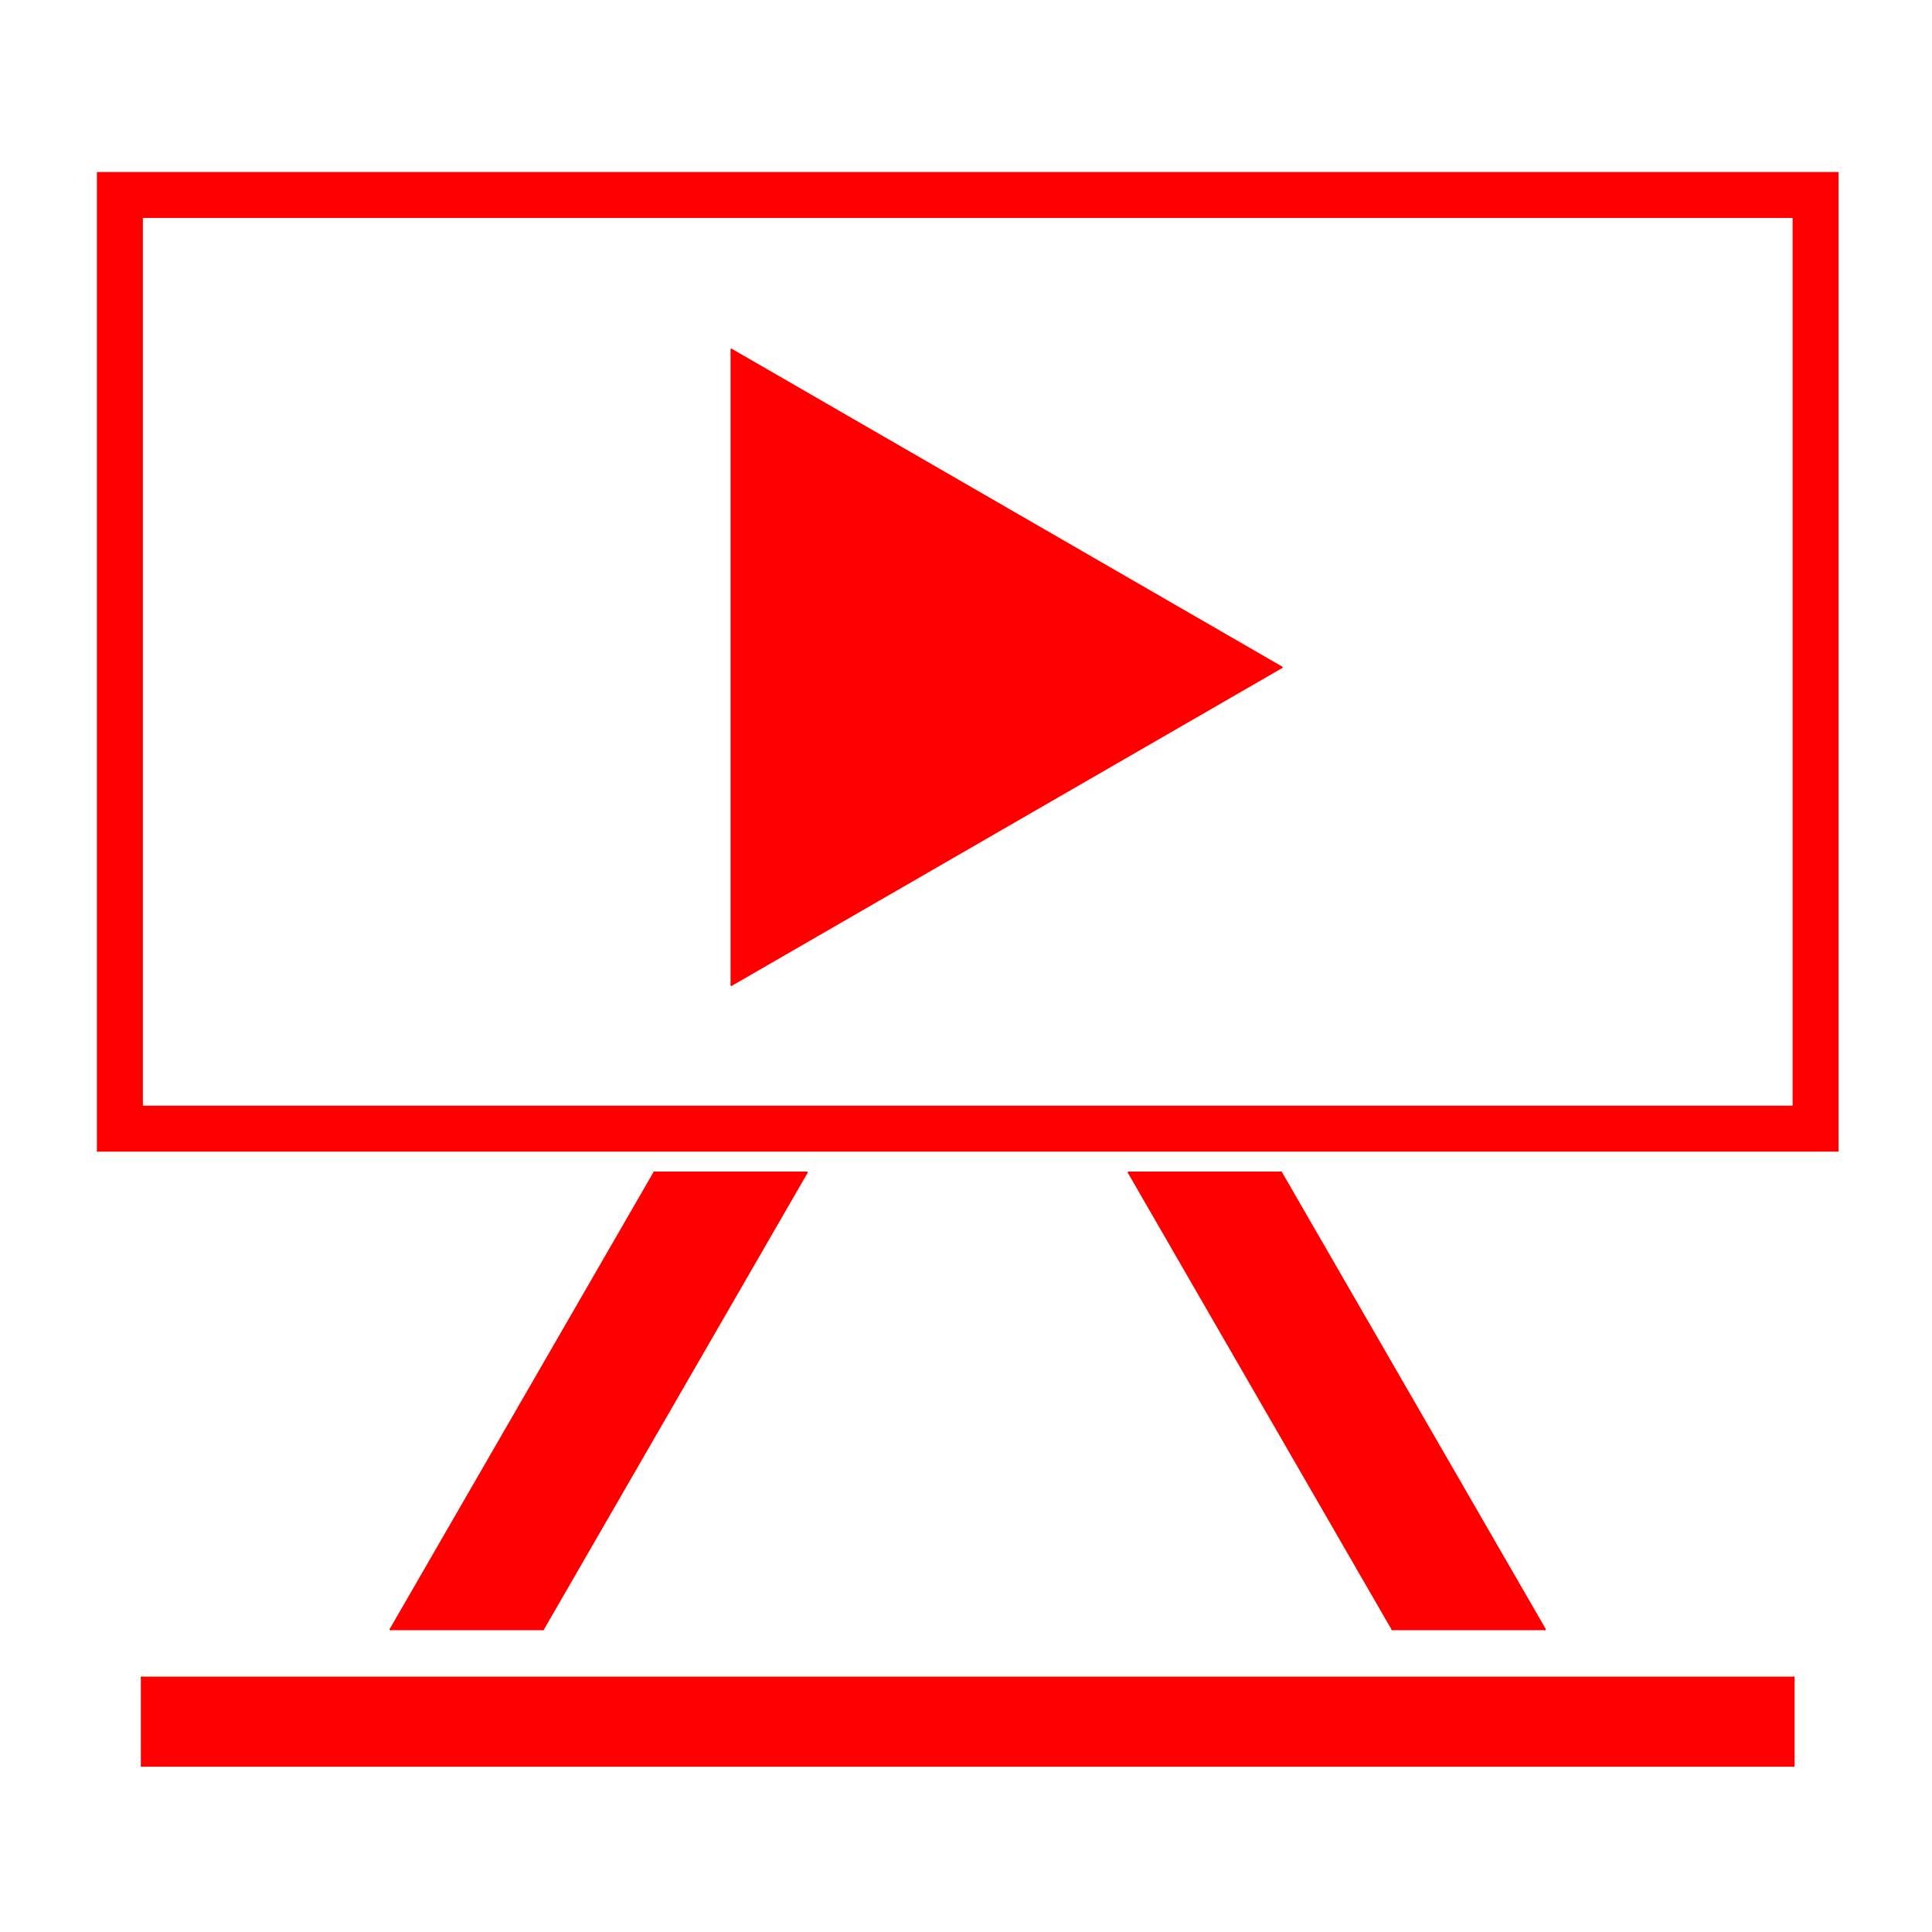 <?xml version="1.0" encoding="UTF-8" standalone="no"?>
<!-- Created with Inkscape (http://www.inkscape.org/) -->

<svg
   width="132.292mm"
   height="132.292mm"
   viewBox="0 0 132.292 132.292"
   version="1.1"
   id="svg1"
   xml:space="preserve"
   inkscape:version="1.3 (0e150ed6c4, 2023-07-21)"
   sodipodi:docname="ikony.svg"
   xmlns:inkscape="http://www.inkscape.org/namespaces/inkscape"
   xmlns:sodipodi="http://sodipodi.sourceforge.net/DTD/sodipodi-0.dtd"
   xmlns="http://www.w3.org/2000/svg"
   xmlns:svg="http://www.w3.org/2000/svg"><sodipodi:namedview
     id="namedview1"
     pagecolor="#ffffff"
     bordercolor="#000000"
     borderopacity="0.25"
     inkscape:showpageshadow="2"
     inkscape:pageopacity="0.0"
     inkscape:pagecheckerboard="0"
     inkscape:deskcolor="#d1d1d1"
     inkscape:document-units="mm"
     inkscape:zoom="0.045266467"
     inkscape:cx="430.78246"
     inkscape:cy="-4385.1445"
     inkscape:window-width="1856"
     inkscape:window-height="1011"
     inkscape:window-x="64"
     inkscape:window-y="32"
     inkscape:window-maximized="1"
     inkscape:current-layer="layer1" /><defs
     id="defs1" /><g
     inkscape:label="Layer 1"
     inkscape:groupmode="layer"
     id="layer1"
     transform="translate(573.396,-340.475)"><g
       id="g36"
       transform="translate(-1138.493,651.273)"><rect
         style="fill:#ff0000;fill-opacity:0.001;stroke-width:1.061;stroke-linecap:round;stroke-linejoin:round"
         id="rect29-99"
         width="132.292"
         height="132.292"
         x="565.096"
         y="-310.797" /><g
         id="g23"
         transform="matrix(0.199,0,0,0.199,558.546,-385.163)"><g
           inkscape:label="0"
           id="g1520" /><g
           inkscape:label="Layer15"
           id="g1572"><path
             d="M 81.731,448.348 H 650.079"
             style="fill:none;stroke:#ff0000;stroke-width:0.7;stroke-linecap:round"
             id="path1522-8" /><path
             d="M 650.079,448.348 V 754.49"
             style="fill:none;stroke:#ff0000;stroke-width:0.7;stroke-linecap:round"
             id="path1524-4" /><path
             d="M 650.079,754.49 H 81.731"
             style="fill:none;stroke:#ff0000;stroke-width:0.7;stroke-linecap:round"
             id="path1526-7" /><path
             d="M 81.731,754.49 V 448.348"
             style="fill:none;stroke:#ff0000;stroke-width:0.7;stroke-linecap:round"
             id="path1528-2" /><path
             d="m 473.722,777.167 90.709,157.112"
             style="fill:none;stroke:#ff0000;stroke-width:0.7;stroke-linecap:round"
             id="path1530-4" /><path
             d="M 512.06,934.279 421.352,777.167"
             style="fill:none;stroke:#ff0000;stroke-width:0.7;stroke-linecap:round"
             id="path1532-0" /><path
             d="M 310.458,777.167 219.75,934.279"
             style="fill:none;stroke:#ff0000;stroke-width:0.7;stroke-linecap:round"
             id="path1534-6" /><path
             d="M 167.379,934.279 258.088,777.167"
             style="fill:none;stroke:#ff0000;stroke-width:0.7;stroke-linecap:round"
             id="path1536-2" /><path
             d="m 421.352,777.167 h 52.371"
             style="fill:none;stroke:#ff0000;stroke-width:0.7;stroke-linecap:round"
             id="path1538-9" /><path
             d="m 258.088,777.167 h 52.371"
             style="fill:none;stroke:#ff0000;stroke-width:0.7;stroke-linecap:round"
             id="path1540-9" /><path
             d="m 512.06,934.279 h 52.371"
             style="fill:none;stroke:#ff0000;stroke-width:0.7;stroke-linecap:round"
             id="path1542-0" /><path
             d="m 167.379,934.279 h 52.371"
             style="fill:none;stroke:#ff0000;stroke-width:0.7;stroke-linecap:round"
             id="path1544-8" /><path
             d="M 81.731,950.947 H 650.079"
             style="fill:none;stroke:#ff0000;stroke-width:0.7;stroke-linecap:round"
             id="path1546-1" /><path
             d="m 650.079,950.947 v 30.314"
             style="fill:none;stroke:#ff0000;stroke-width:0.7;stroke-linecap:round"
             id="path1548-3" /><path
             d="M 650.079,981.262 H 81.731"
             style="fill:none;stroke:#ff0000;stroke-width:0.7;stroke-linecap:round"
             id="path1550-1" /><path
             d="M 81.731,981.262 V 950.947"
             style="fill:none;stroke:#ff0000;stroke-width:0.7;stroke-linecap:round"
             id="path1552-1" /><path
             d="M 665.197,433.23 H 66.613 V 769.608 H 665.197 Z"
             style="fill:none;stroke:#ff0000;stroke-width:0.7;stroke-linecap:round"
             id="path1554-0" /><path
             d="M 473.857,603.309 284.646,494.068"
             style="fill:none;stroke:#ff0000;stroke-width:0.7;stroke-linecap:round"
             id="path1556-3" /><path
             d="M 284.646,494.068 V 712.55"
             style="fill:none;stroke:#ff0000;stroke-width:0.7;stroke-linecap:round"
             id="path1558-4" /><path
             d="M 284.646,712.55 473.857,603.309"
             style="fill:none;stroke:#ff0000;stroke-width:0.7;stroke-linecap:round"
             id="path1560-0" /><path
             d="M 66.613,433.23 V 769.608 H 665.197 V 433.23 Z M 650.079,448.348 V 754.49 H 81.731 V 448.348 Z"
             style="fill:#ff0000"
             id="path1562-3" /><path
             d="M 473.857,603.309 284.646,494.068 v 218.482 z"
             style="fill:#ff0000"
             id="path1564-9" /><path
             d="m 167.379,934.279 h 52.371 l 90.709,-157.112 h -52.371 z"
             style="fill:#ff0000"
             id="path1566-1" /><path
             d="m 473.722,777.167 h -52.371 l 90.709,157.112 h 52.371 z"
             style="fill:#ff0000"
             id="path1568-9" /><path
             d="m 81.731,950.947 v 30.314 H 650.079 v -30.314 z"
             style="fill:#ff0000"
             id="path1570-6" /></g></g></g></g></svg>
